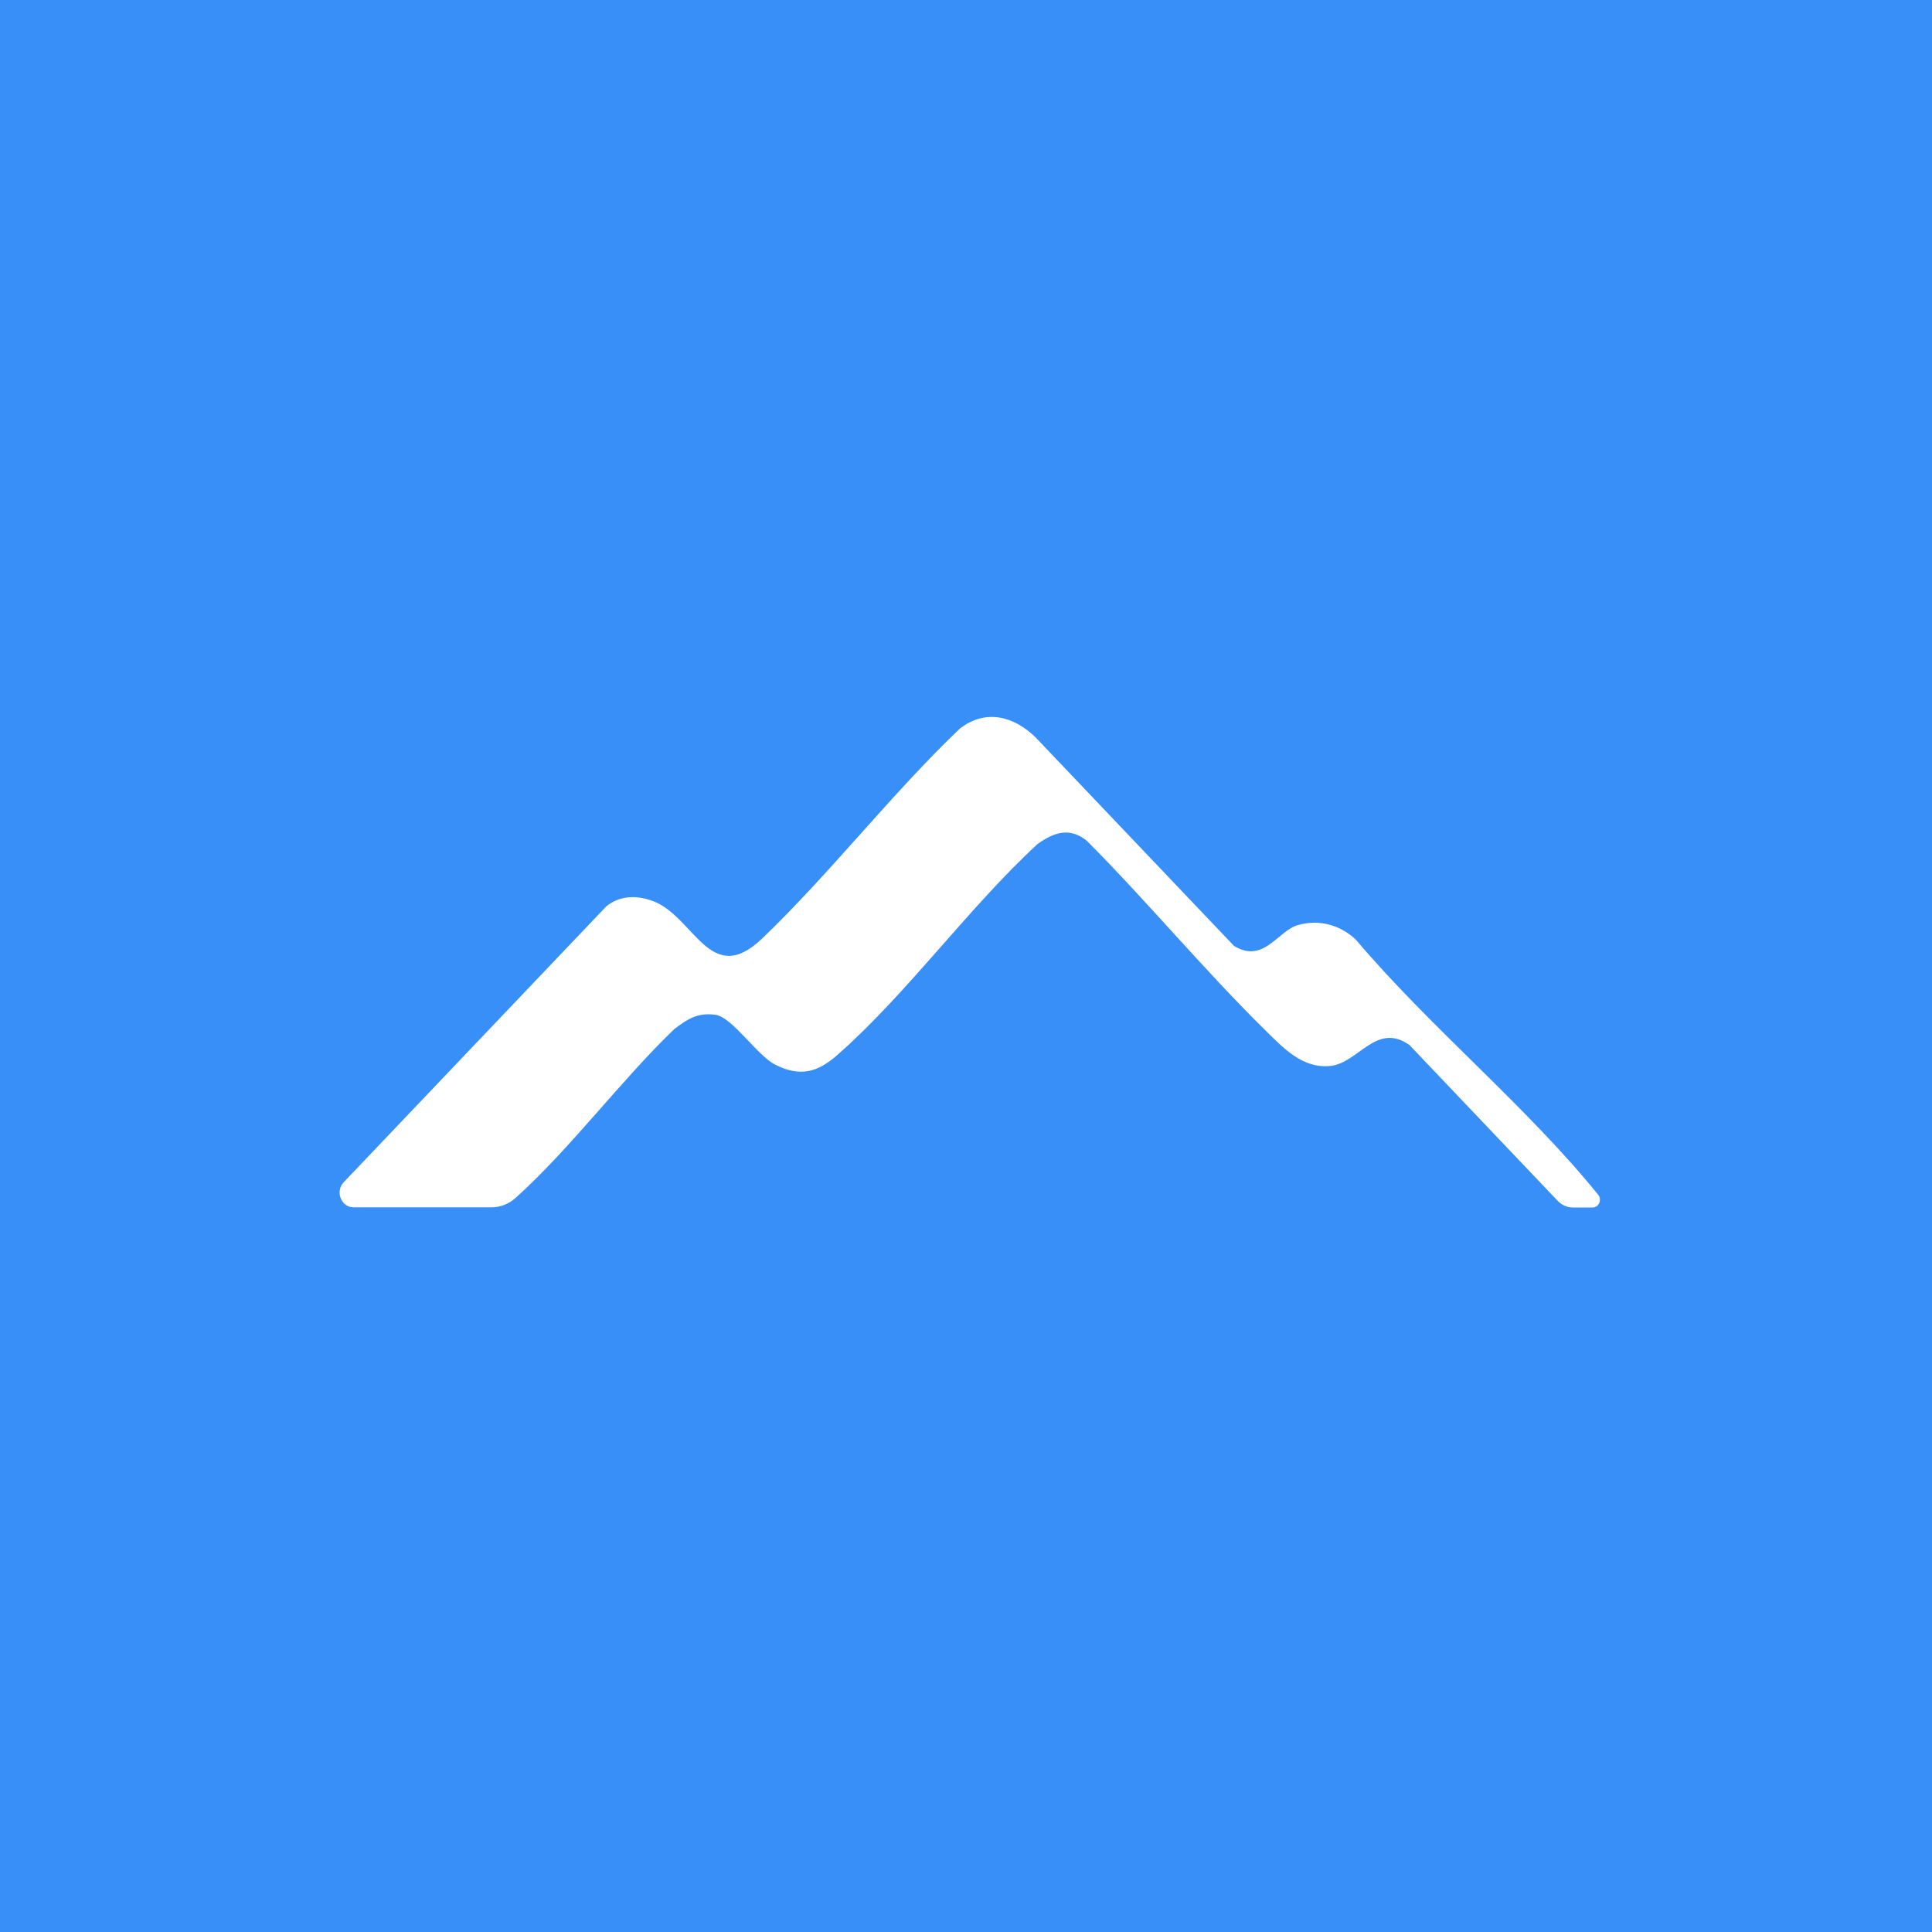 <svg width="256" height="256" viewBox="0 0 256 256" fill="none" xmlns="http://www.w3.org/2000/svg">
<rect width="256" height="256" fill="#388FF7"/>
<path d="M167.66 136.519C170.105 138.929 172.643 141.635 176.31 141.239C180.028 140.832 182.358 135.385 186.755 138.466L206.404 159.12C206.937 159.681 207.658 160 208.41 160H211.021C211.857 160 212.306 158.966 211.763 158.305C202.267 146.576 189.471 136.112 179.652 124.503C177.521 122.512 174.753 121.796 171.975 122.578C169.342 123.315 167.431 127.749 163.513 125.339L137.232 97.721C134.328 94.86 130.557 93.914 127.172 96.555C118.116 105.192 109.947 115.788 100.974 124.371C94.08 130.962 91.991 121.411 86.496 119.387C84.386 118.605 82.12 118.627 80.323 120.113L45.549 156.644C44.379 157.876 45.204 159.978 46.854 159.978H65.114C66.284 159.978 67.412 159.538 68.3 158.746C75.57 152.21 82.203 143.231 89.338 136.365C91.155 134.989 92.45 134.153 94.79 134.461C97.015 134.747 100.316 139.875 102.74 141.085C106.02 142.725 108.318 142.12 110.981 139.765C120.163 131.699 128.374 120.223 137.493 111.827C139.676 110.276 141.744 109.572 144.021 111.42C152.096 119.53 159.502 128.486 167.65 136.508L167.66 136.519Z" fill="white"/>
</svg>
